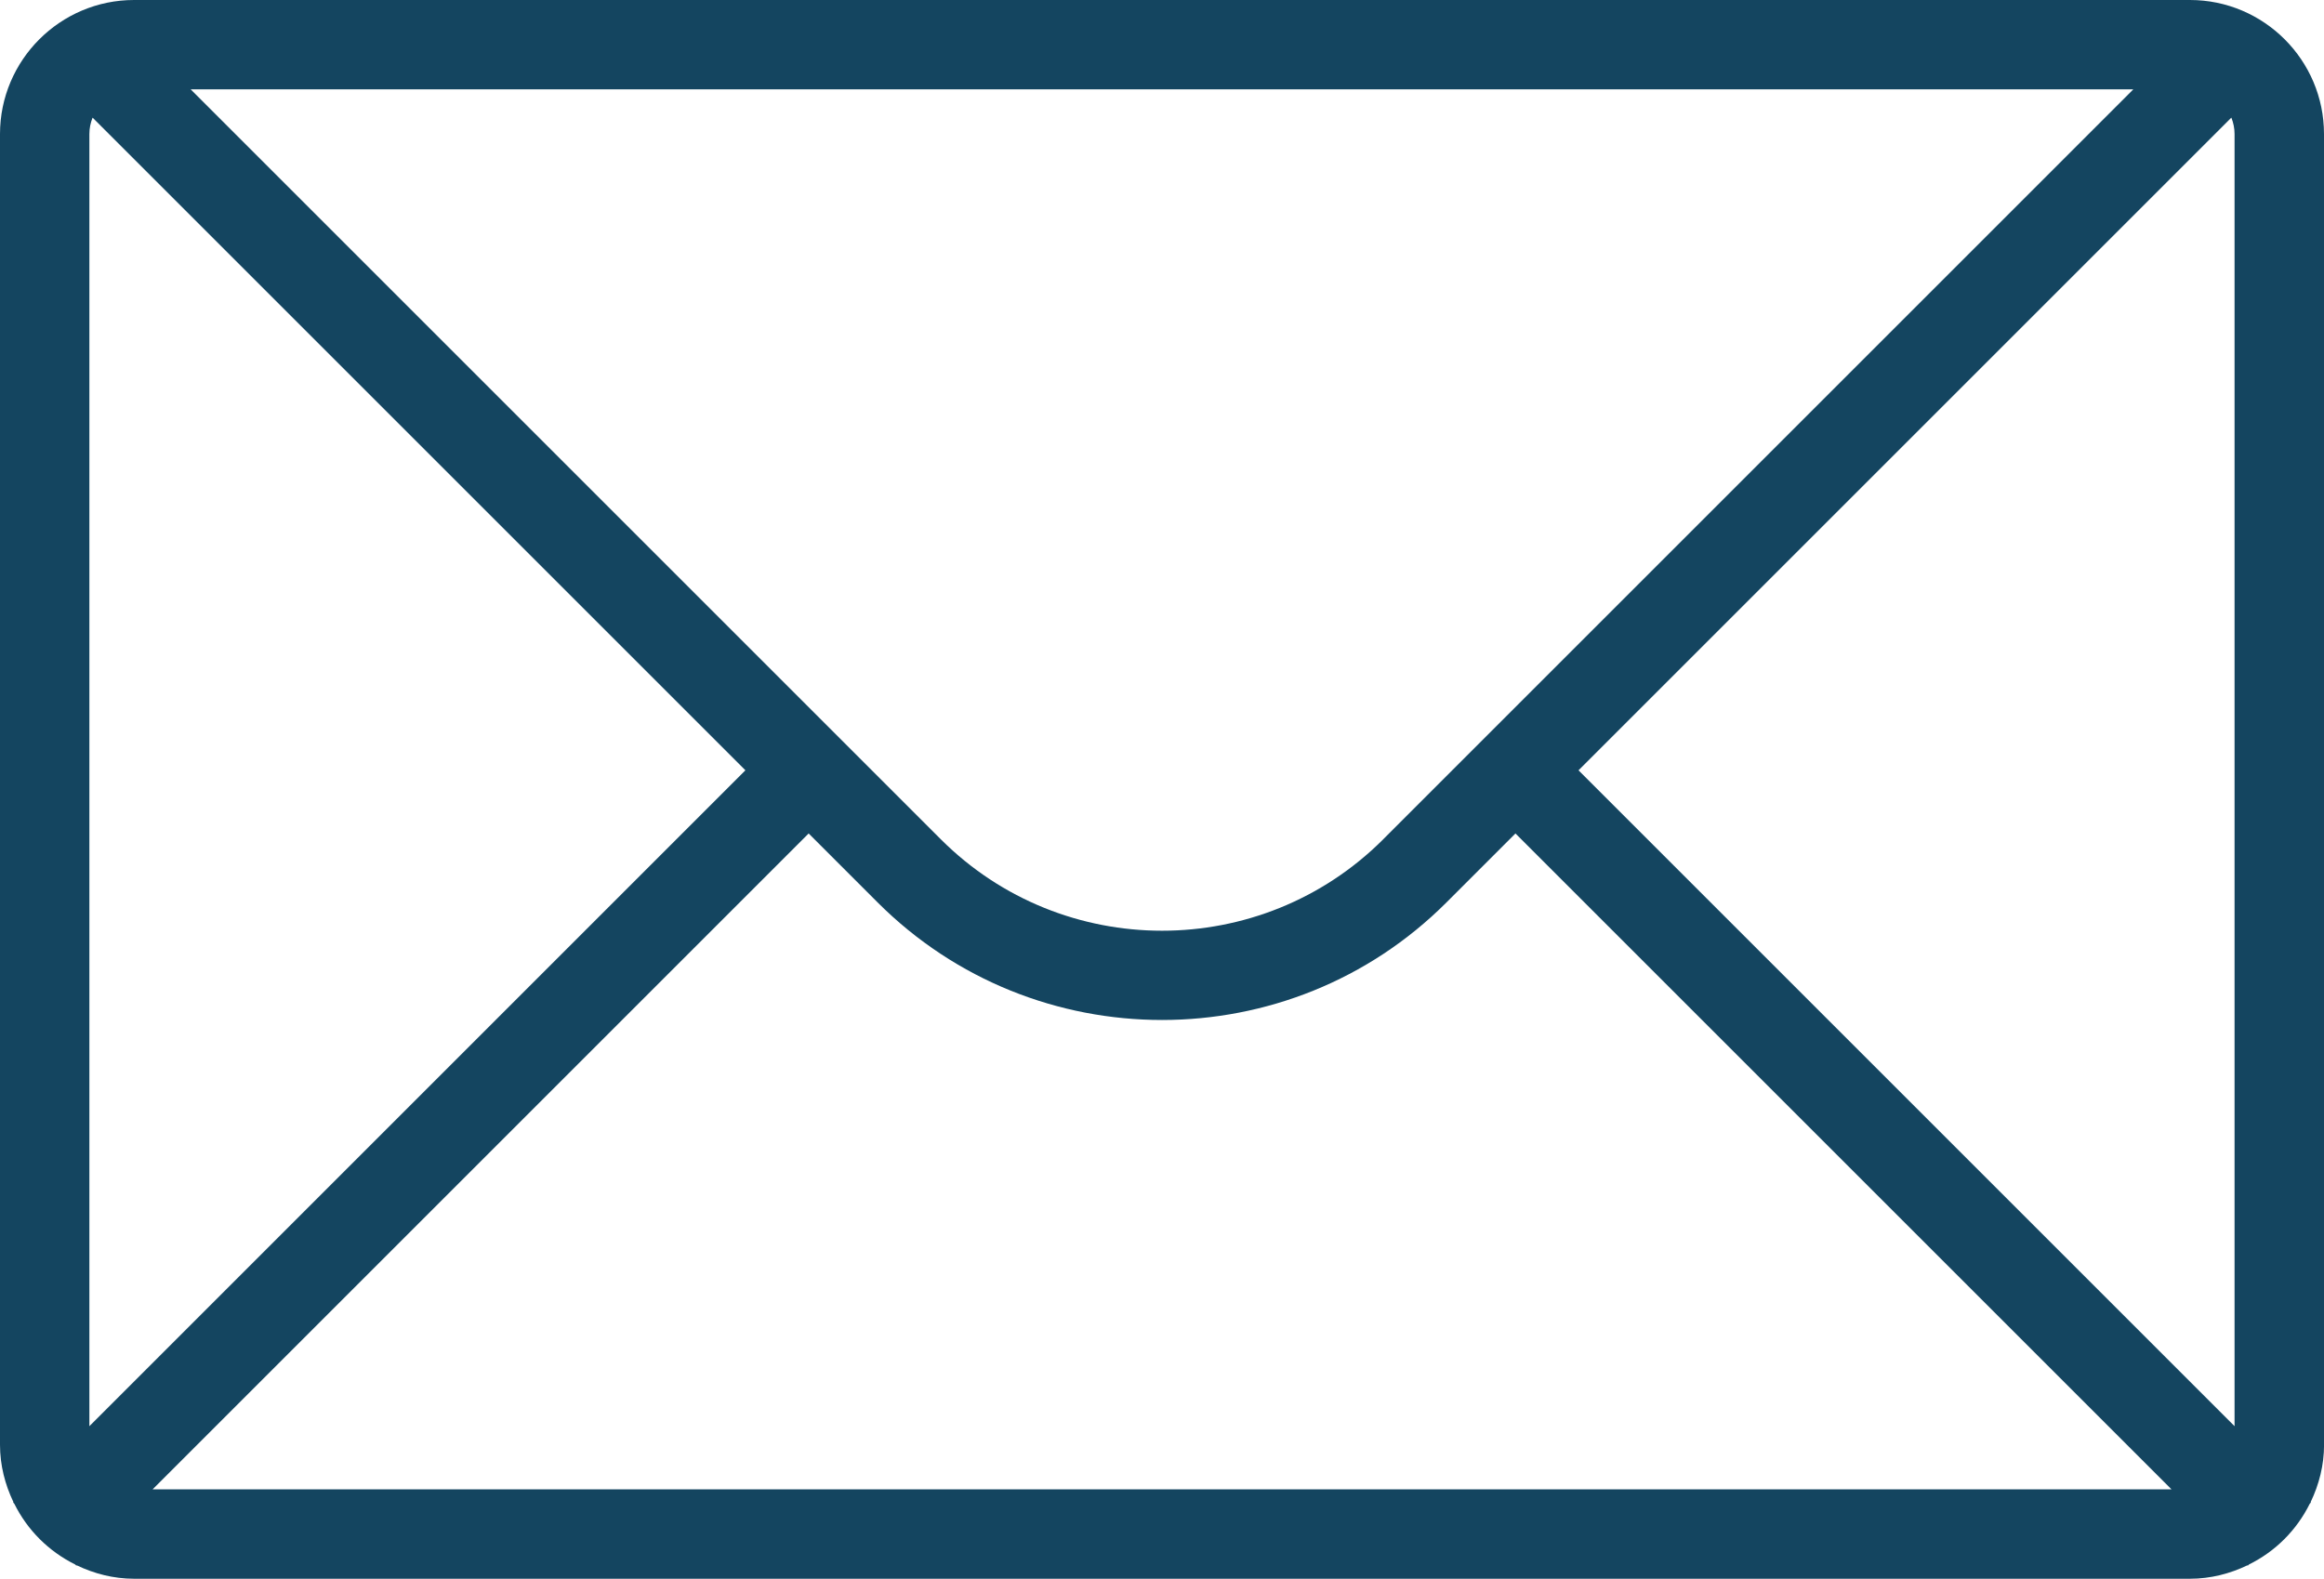 <?xml version="1.0" encoding="UTF-8"?>
<svg id="Layer_2" data-name="Layer 2" xmlns="http://www.w3.org/2000/svg" viewBox="0 0 399.36 271.36">
  <defs>
    <style>
      .cls-1 {
        fill: #144560;
      }
    </style>
  </defs>
  <g id="Layer_1-2" data-name="Layer 1">
    <path class="cls-1" d="M399.36,23.04c0-12.7-10.34-23.04-23.04-23.04H23.04C10.34,0,0,10.34,0,23.04v225.28c0,3.54.87,6.87,2.31,9.87l-.06.06.2.2c2.25,4.55,5.92,8.21,10.47,10.46l.2.2.06-.06c3,1.44,6.32,2.31,9.87,2.31h353.28c3.54,0,6.87-.87,9.87-2.31l.06.06.2-.2c4.55-2.24,8.21-5.91,10.46-10.46l.2-.2-.06-.06c1.44-3,2.31-6.33,2.31-9.87V23.04ZM237.7,144.26c-20.97,20.96-55.07,20.95-76.03,0L32.77,15.36h333.82l-128.9,128.9h0ZM15.36,23.04c0-1,.2-1.94.55-2.82l112.18,112.18L15.36,245.14V23.04h0ZM26.22,256l112.74-112.74,11.85,11.85c13.48,13.48,31.17,20.21,48.88,20.21s35.4-6.73,48.88-20.21l11.85-11.85,112.74,112.74H26.22h0ZM271.26,132.4l112.18-112.18c.35.88.55,1.82.55,2.82v222.1l-112.74-112.74h0Z"/>
  </g>
</svg>